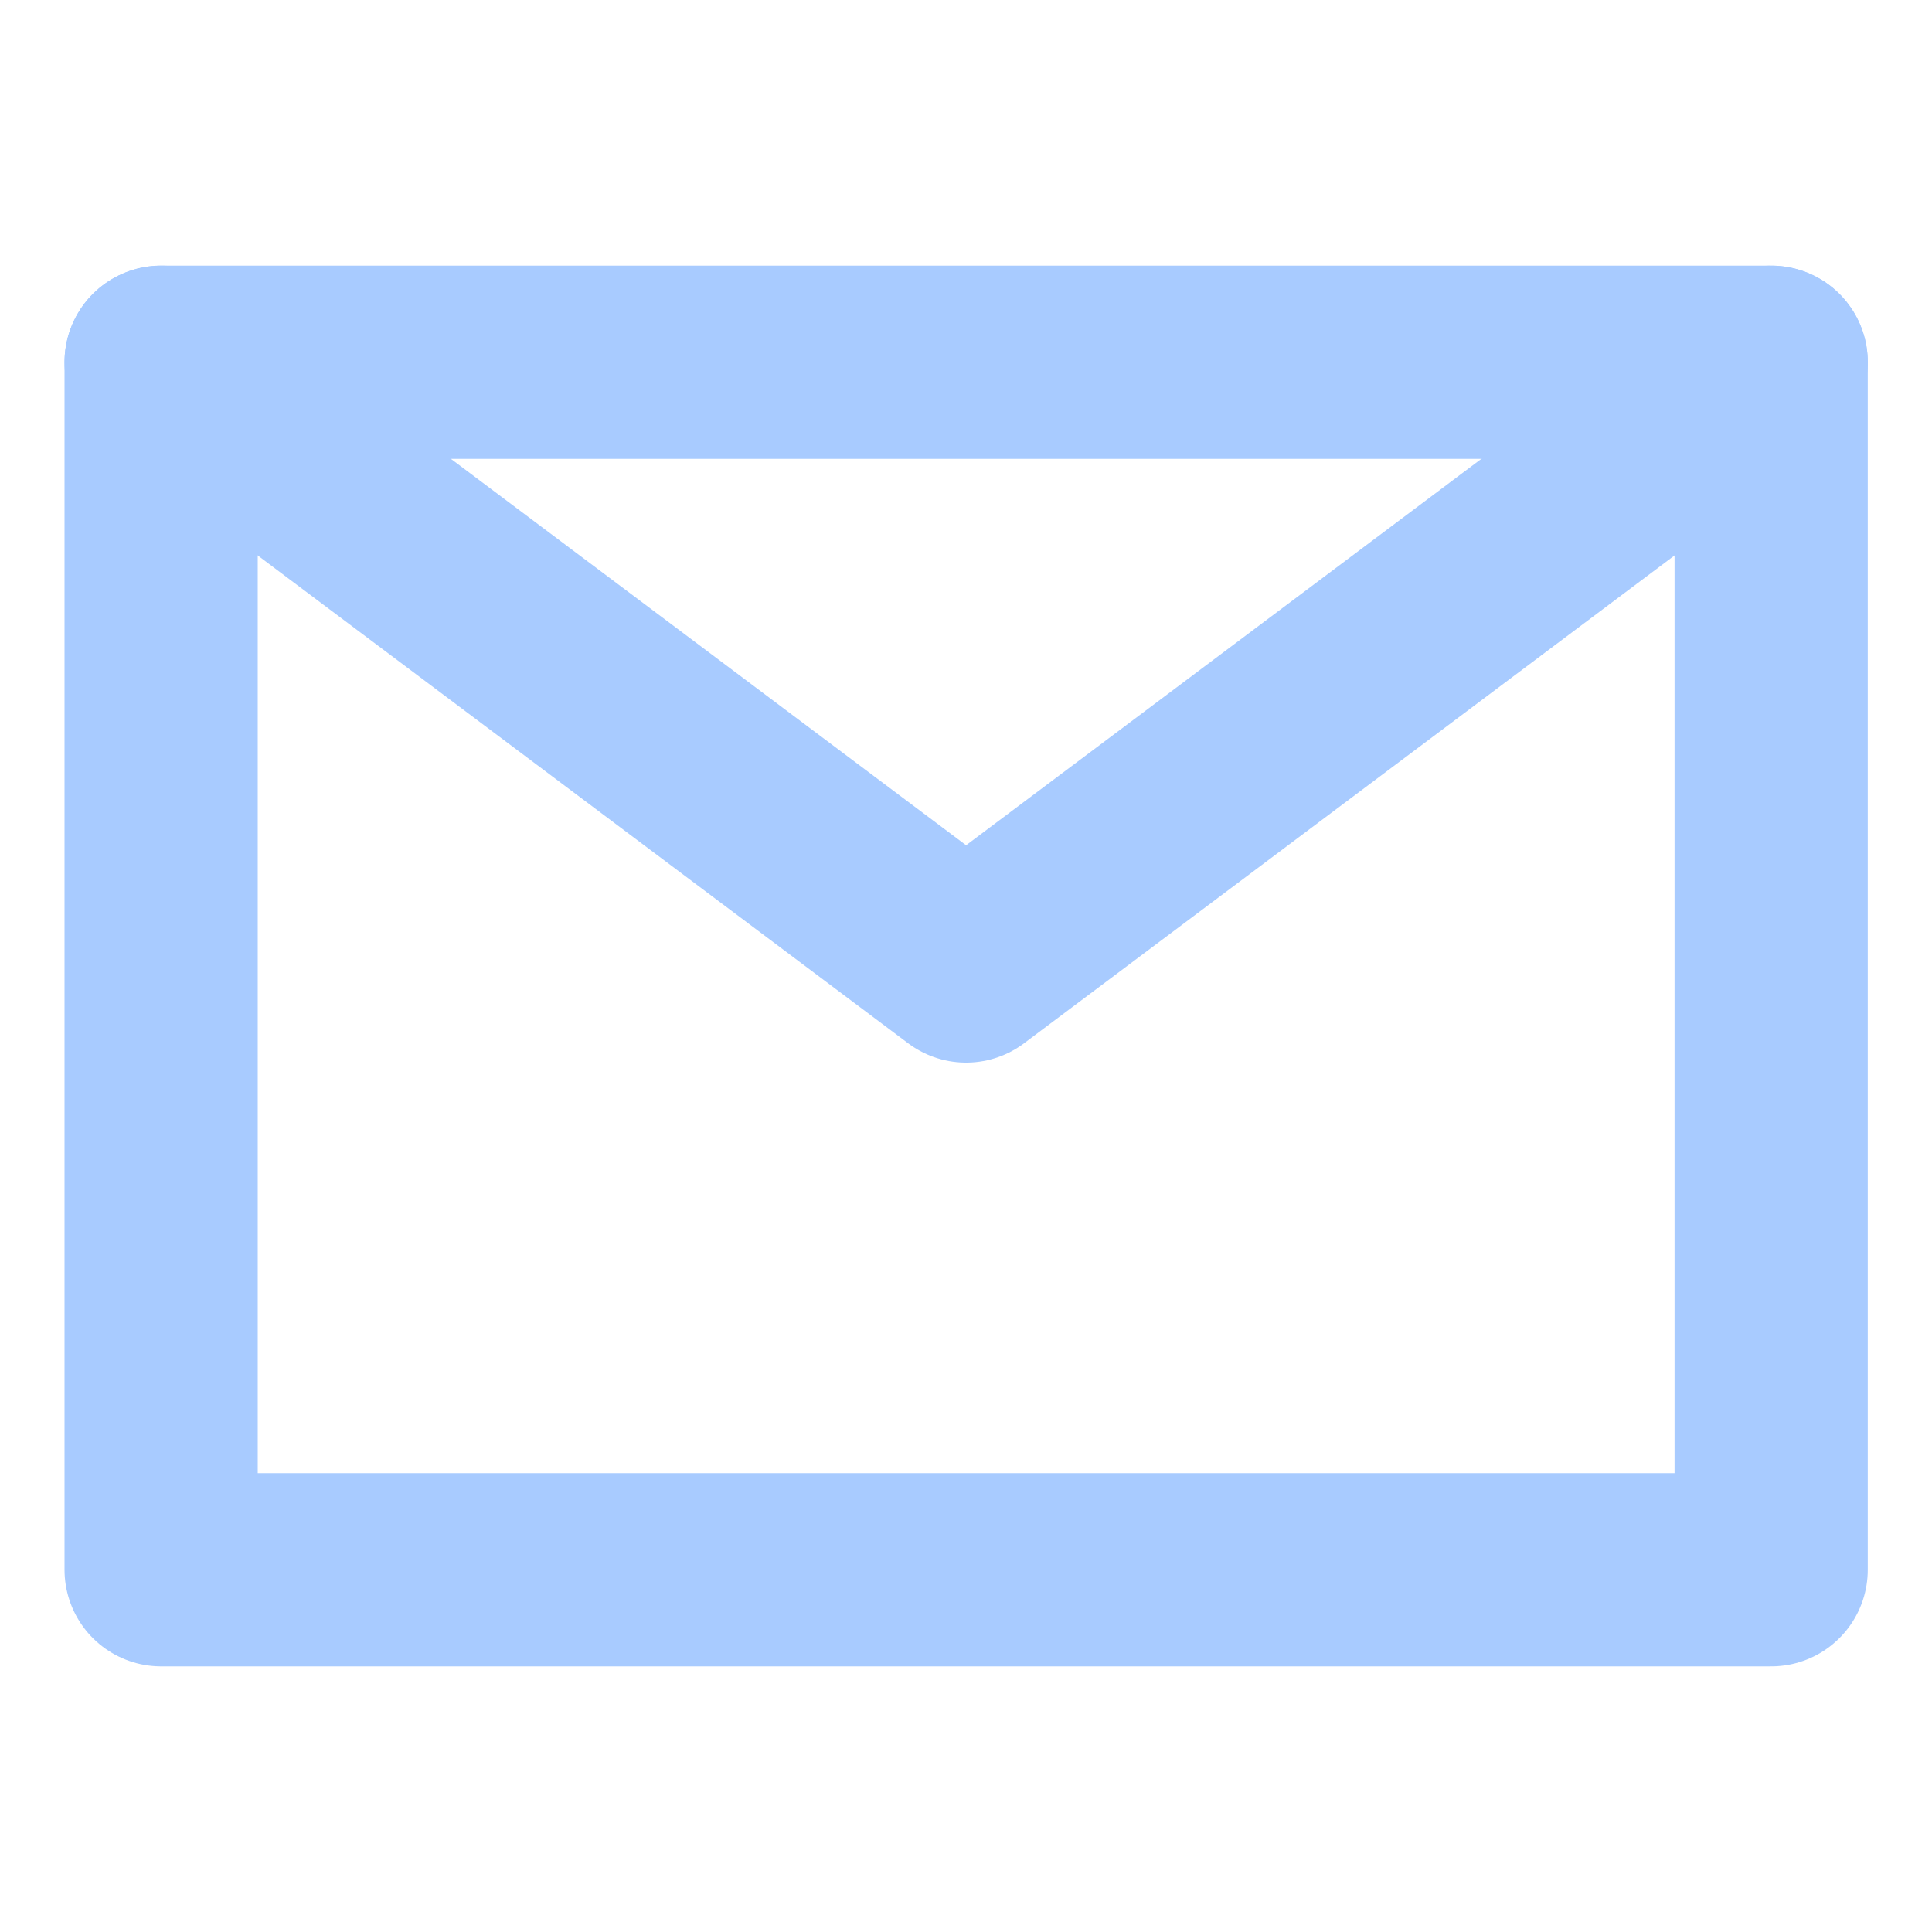 <svg width="20" height="20" viewBox="0 0 20 20" fill="none" xmlns="http://www.w3.org/2000/svg">
<path d="M18.335 16.25V3.75H10.001H1.668V10V16.25H18.335Z" stroke="#A8CBFF" stroke-width="2" stroke-linecap="round" stroke-linejoin="round"/>
<path d="M1.668 3.75L10.001 10L18.335 3.75" stroke="#A8CBFF" stroke-width="2" stroke-linecap="round" stroke-linejoin="round"/>
</svg>
